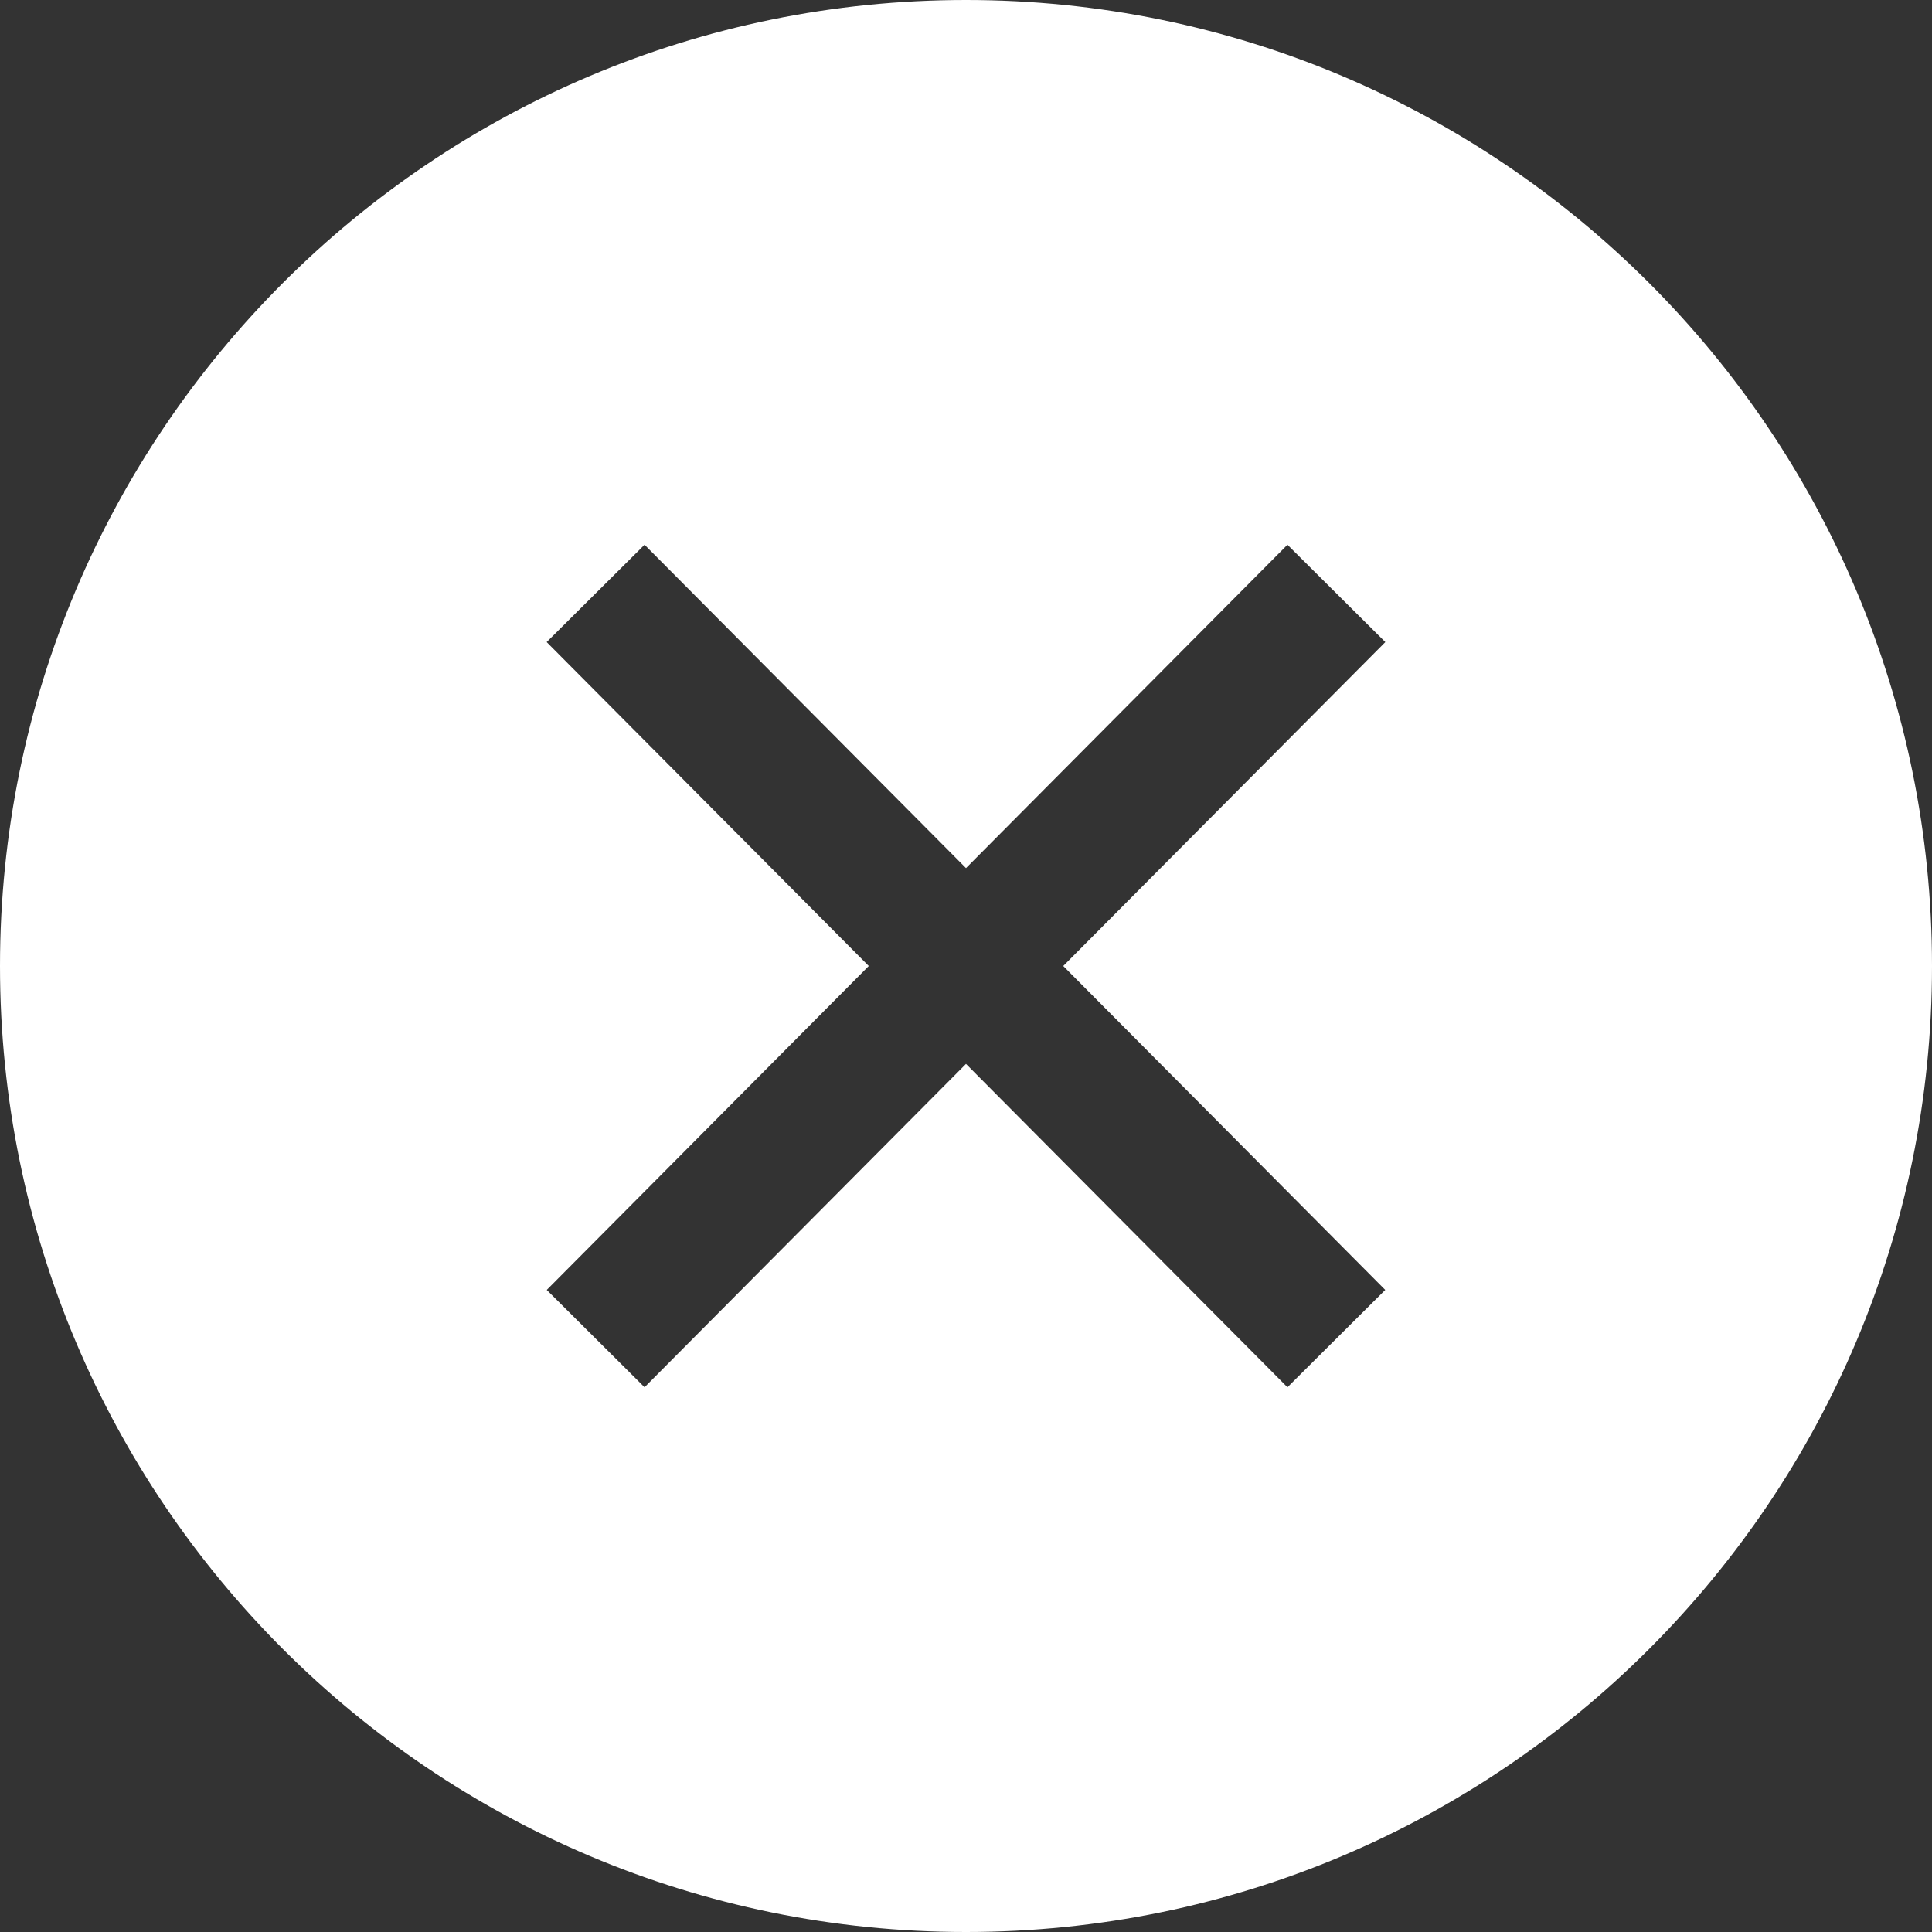 <svg xmlns="http://www.w3.org/2000/svg" xmlns:xlink="http://www.w3.org/1999/xlink" fill="none" version="1.1" width="21" height="21" viewBox="0 0 21 21"><rect x="0" y="0" width="21" height="21" fill="#333333" stroke="none"/><g><path d="M21,10.5C21,16.299,16.299,21,10.5,21C4.701,21,-0,16.299,1.64678e-12,10.5C0,4.701,4.701,-0,10.5,1.64678e-12C16.299,0,21,4.701,21,10.5C21,10.5,21,10.5,21,10.5ZM7.006,5.921C7.006,5.921,5.942,6.979,5.942,6.979C5.942,6.979,9.443,10.5,9.443,10.5C9.443,10.5,5.943,14.021,5.943,14.021C5.943,14.021,7.006,15.079,7.006,15.079C7.006,15.079,10.5,11.564,10.5,11.564C10.5,11.564,13.994,15.079,13.994,15.079C13.994,15.079,15.057,14.021,15.057,14.021C15.057,14.021,11.557,10.5,11.557,10.5C11.557,10.5,15.058,6.979,15.058,6.979C15.058,6.979,13.994,5.921,13.994,5.921C13.994,5.921,10.5,9.436,10.5,9.436C10.5,9.436,7.006,5.921,7.006,5.921C7.006,5.921,7.006,5.921,7.006,5.921Z" fill="#FFFFFF" fill-opacity="1"/></g></svg>